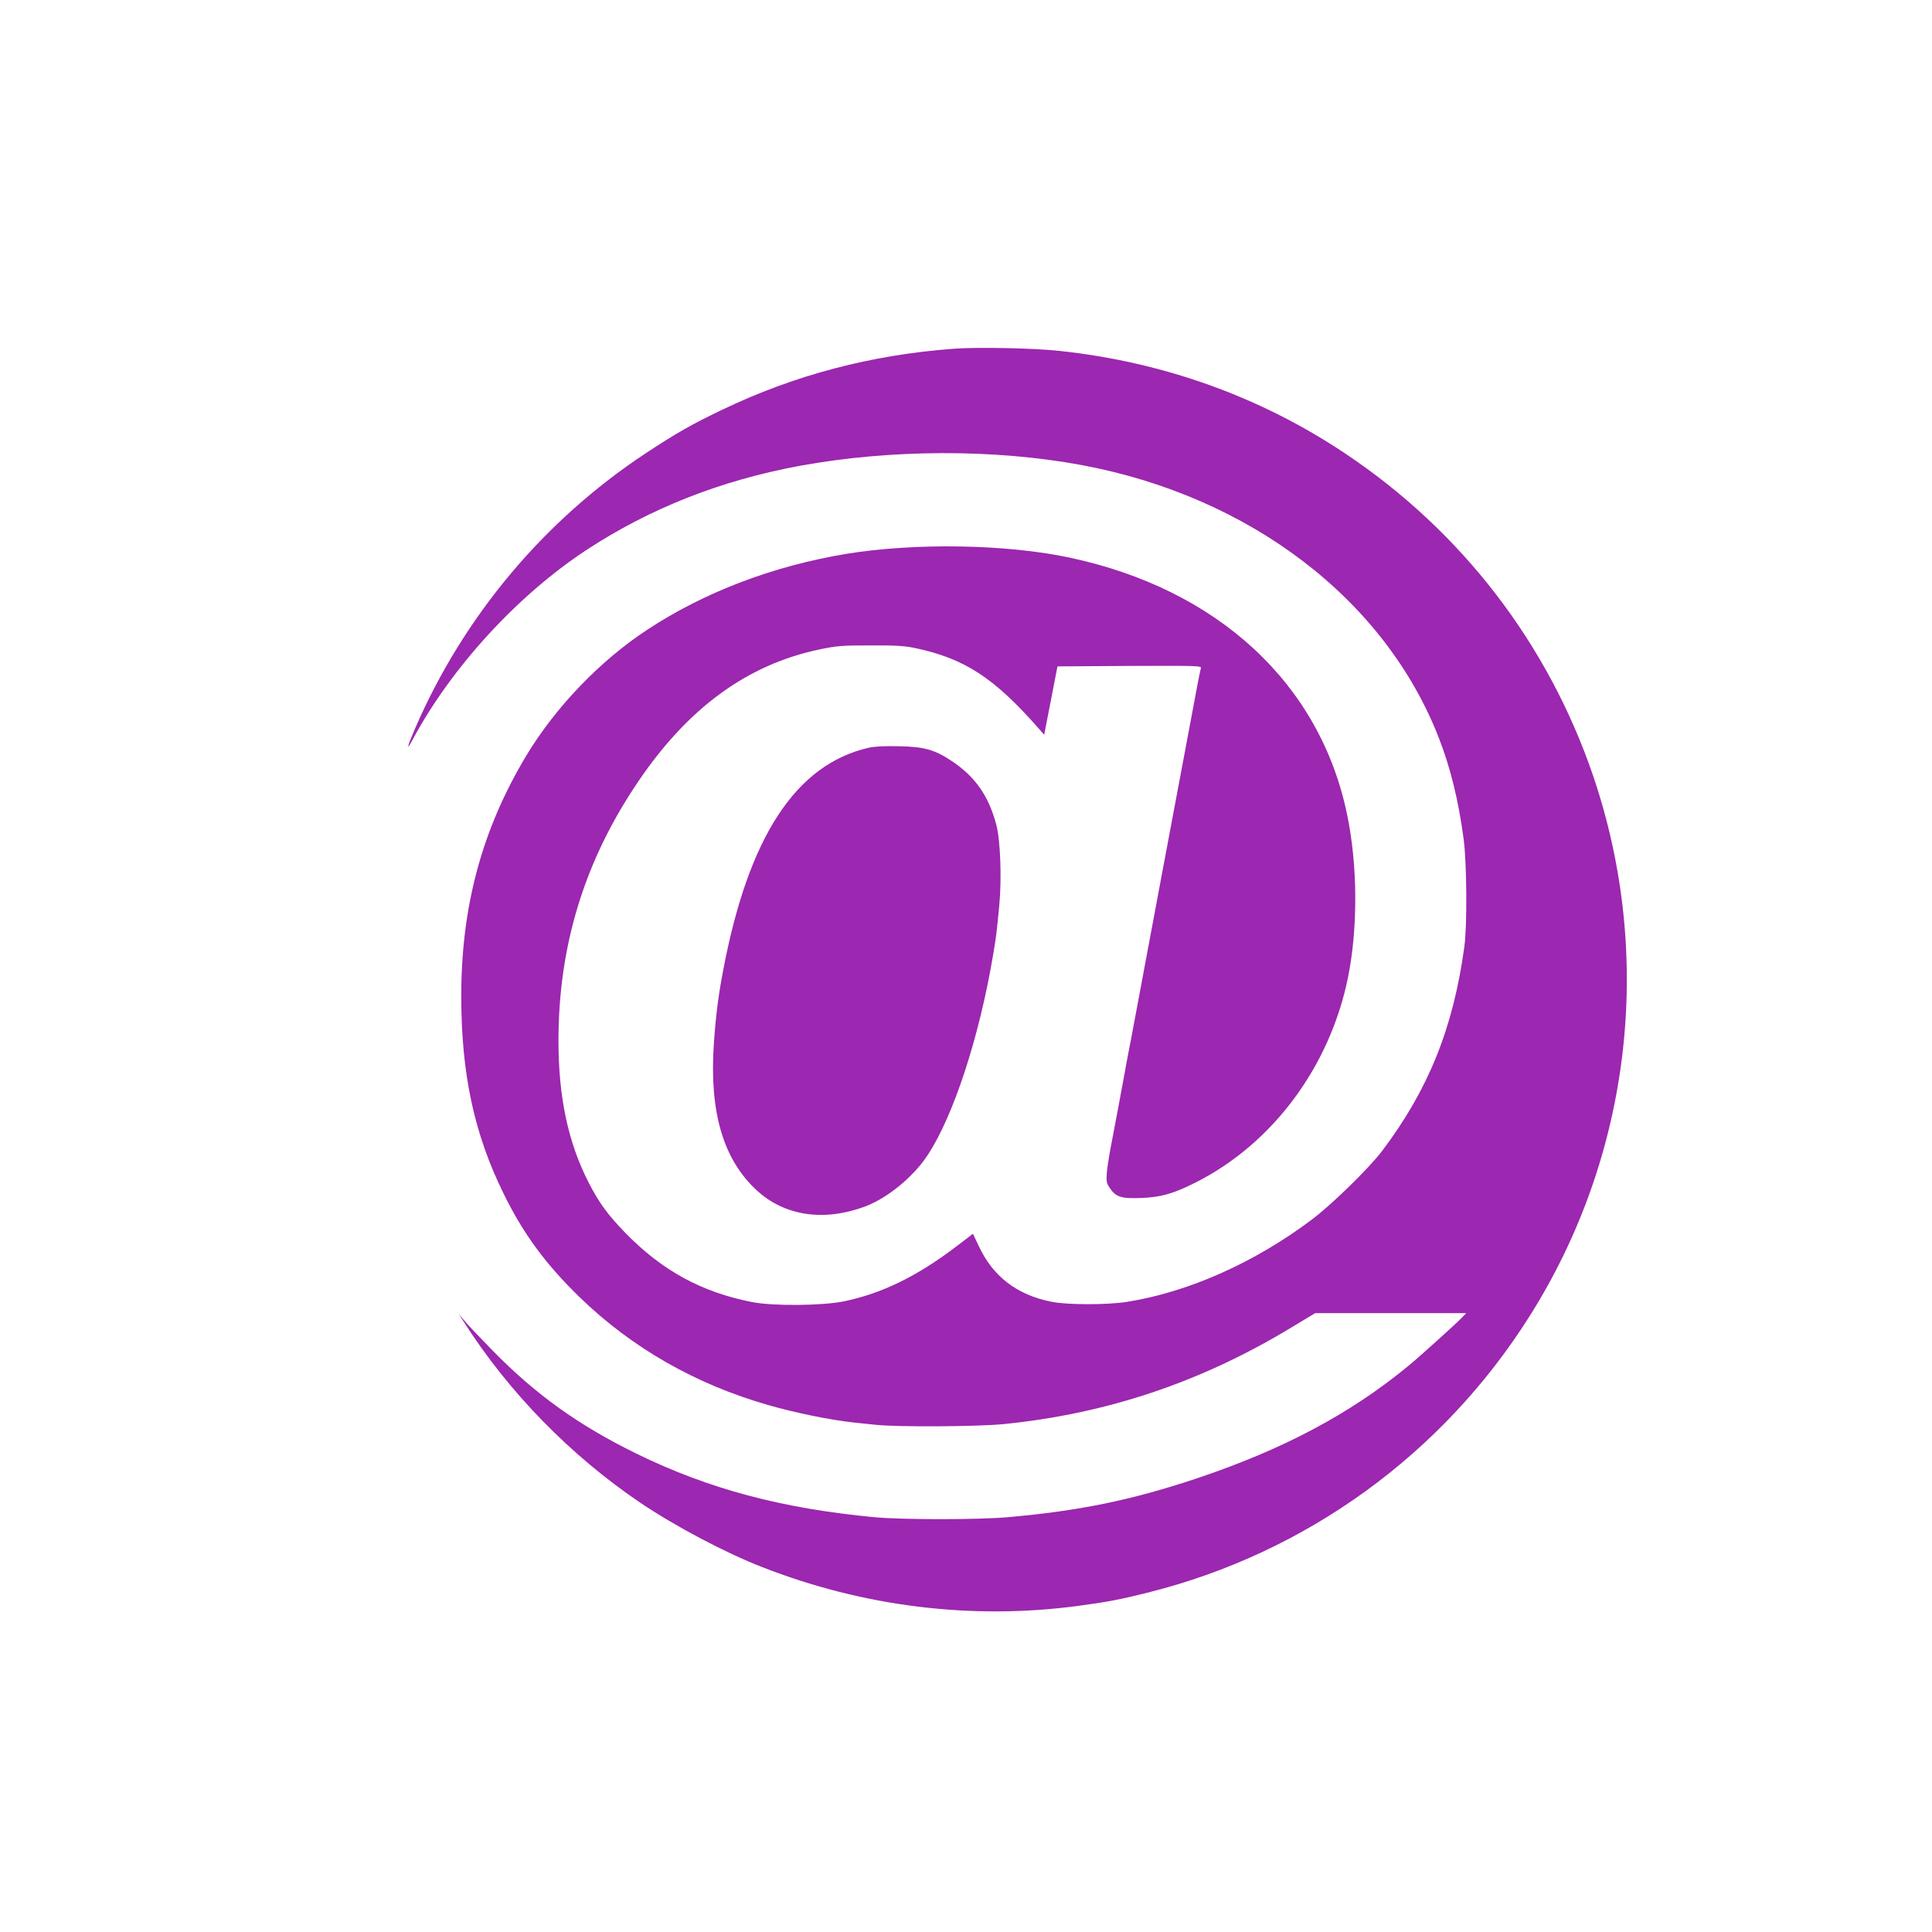 <?xml version="1.0" standalone="no"?>
<!DOCTYPE svg PUBLIC "-//W3C//DTD SVG 20010904//EN"
 "http://www.w3.org/TR/2001/REC-SVG-20010904/DTD/svg10.dtd">
<svg version="1.0" xmlns="http://www.w3.org/2000/svg"
 width="1280pt" height="1280pt" viewBox="0 0 1280 1280"
 preserveAspectRatio="xMidYMid meet">
<g transform="translate(0,1280) scale(0.1,-0.1)"
fill="#9c27b0" stroke="none">
<path d="M6325 10490 c-550 -40 -1060 -174 -1543 -406 -200 -96 -301 -153
-507 -289 -671 -444 -1202 -1077 -1524 -1819 -55 -127 -62 -160 -16 -74 258
479 694 954 1150 1254 421 276 889 461 1415 558 600 110 1289 112 1865 5 1119
-208 2015 -894 2370 -1814 76 -197 128 -409 162 -664 21 -157 24 -570 5 -711
-73 -538 -237 -947 -545 -1355 -88 -116 -334 -356 -467 -456 -378 -284 -815
-479 -1222 -544 -133 -21 -400 -21 -504 1 -229 46 -387 169 -480 370 l-38 80
-110 -84 c-261 -198 -490 -310 -741 -363 -145 -30 -468 -33 -610 -6 -337 66
-597 208 -841 458 -118 122 -174 198 -243 332 -137 267 -201 567 -201 942 0
629 172 1191 527 1715 331 490 724 777 1201 877 113 24 150 27 337 27 165 1
228 -3 295 -17 330 -69 526 -197 822 -534 l36 -41 44 226 44 227 478 3 c452 2
477 1 472 -15 -3 -10 -15 -67 -26 -128 -11 -60 -32 -168 -45 -240 -24 -126
-346 -1843 -385 -2055 -11 -58 -22 -116 -25 -130 -3 -14 -14 -72 -24 -130 -27
-147 -68 -366 -92 -490 -11 -58 -23 -134 -26 -170 -4 -57 -2 -69 19 -100 41
-61 76 -72 208 -67 131 5 213 28 360 102 511 257 891 768 1011 1360 66 327 64
743 -6 1078 -179 868 -856 1494 -1840 1703 -419 89 -1025 99 -1481 24 -482
-80 -937 -253 -1314 -501 -313 -205 -609 -513 -803 -835 -295 -491 -433 -1005
-431 -1604 1 -507 86 -902 279 -1295 130 -267 280 -471 506 -690 344 -334 767
-576 1249 -714 181 -52 418 -100 570 -116 30 -3 96 -10 145 -15 141 -15 677
-12 845 5 686 69 1307 278 1904 639 l159 96 500 0 501 0 -30 -31 c-37 -39
-281 -259 -354 -319 -386 -318 -831 -554 -1405 -746 -433 -144 -775 -214
-1250 -256 -194 -17 -699 -17 -880 0 -615 58 -1100 187 -1580 422 -383 188
-666 391 -950 681 -83 85 -168 174 -188 199 l-38 45 32 -50 c298 -468 708
-888 1174 -1203 229 -154 561 -330 806 -425 670 -262 1389 -350 2087 -257 197
26 285 43 472 90 1044 262 1947 916 2522 1827 675 1067 830 2385 423 3583
-299 876 -871 1621 -1645 2137 -560 374 -1200 604 -1889 678 -171 19 -538 26
-696 15z"/>
<path d="M5755 7846 c-483 -111 -797 -591 -964 -1476 -33 -171 -49 -304 -62
-492 -29 -446 62 -758 283 -963 185 -171 445 -210 718 -109 149 56 318 194
414 338 172 259 343 781 435 1326 21 123 24 149 42 338 16 173 7 424 -20 527
-51 193 -141 321 -297 424 -111 74 -182 94 -349 97 -93 2 -160 -1 -200 -10z"/>
</g>
</svg>
